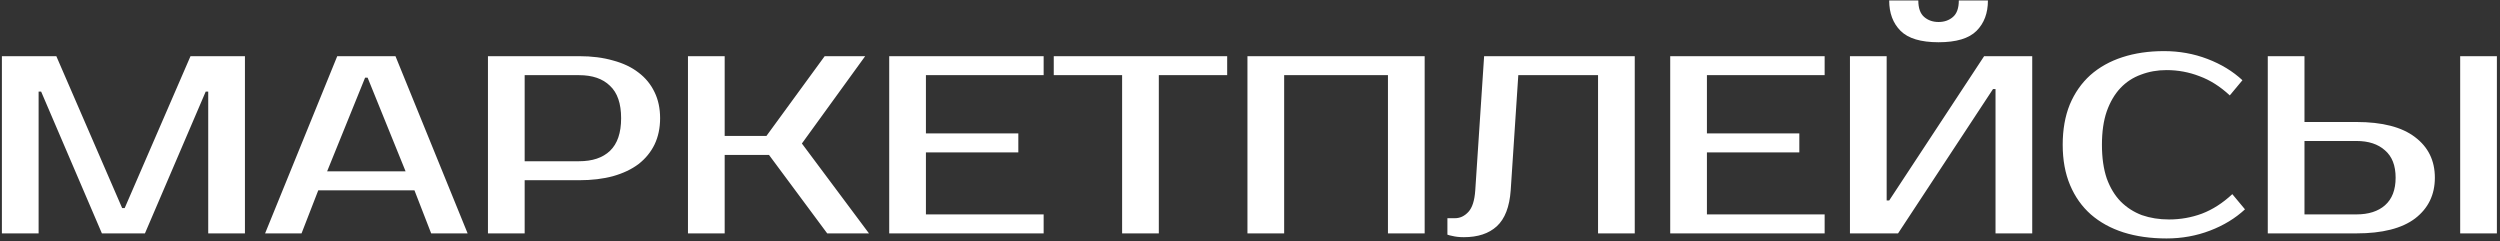 <?xml version="1.0" encoding="UTF-8"?> <svg xmlns="http://www.w3.org/2000/svg" width="632" height="61" viewBox="0 0 632 61" fill="none"><rect x="0" y="0" width="632" height="61" fill="#333333" stroke="none"/><path d="M30.88 52.6H31.52L48.16 14.2H61.92V59H52.64V23.16H52L36.64 59H25.76L10.4 23.16H9.76V59H0.48V14.2H14.24L30.88 52.6ZM82.695 43.32H102.535L92.935 19.64H92.295L82.695 43.32ZM99.975 14.2L118.215 59H108.999L104.775 48.12H80.455L76.231 59H67.015L85.255 14.2H99.975ZM146.395 14.2C149.595 14.2 152.454 14.563 154.971 15.288C157.531 15.971 159.686 16.995 161.435 18.36C163.184 19.683 164.528 21.325 165.467 23.288C166.406 25.208 166.875 27.405 166.875 29.88C166.875 32.355 166.406 34.573 165.467 36.536C164.528 38.456 163.184 40.099 161.435 41.464C159.686 42.787 157.531 43.811 154.971 44.536C152.454 45.219 149.595 45.56 146.395 45.56H132.635V59H123.355V14.2H146.395ZM132.635 19V40.76H146.395C149.766 40.76 152.368 39.885 154.203 38.136C156.08 36.344 157.019 33.592 157.019 29.88C157.019 26.168 156.08 23.437 154.203 21.688C152.368 19.896 149.766 19 146.395 19H132.635ZM202.718 36.28L219.678 59H209.118L194.398 39.16H183.198V59H173.918V14.2H183.198V34.36H193.758L208.478 14.2H218.718L202.718 36.28ZM234.073 19V33.72H257.433V38.52H234.073V54.2H263.833V59H224.793V14.2H263.833V19H234.073ZM310.23 19H292.95V59H283.67V19H266.39V14.2H310.23V19ZM360.155 14.2V59H350.875V19H324.635V59H315.355V14.2H360.155ZM365.905 55.16H367.825C369.105 55.16 370.236 54.627 371.217 53.56C372.198 52.493 372.774 50.68 372.945 48.12L375.185 14.2H413.265V59H403.985V19H383.825L381.905 48.12C381.606 52.301 380.433 55.331 378.385 57.208C376.38 59.043 373.606 59.96 370.065 59.96C368.956 59.96 367.974 59.853 367.121 59.64C366.652 59.555 366.246 59.448 365.905 59.32V55.16ZM431.51 19V33.72H454.87V38.52H431.51V54.2H461.27V59H422.23V14.2H461.27V19H431.51ZM504.468 59V22.52H503.828L479.828 59H467.668V14.2H476.948V50.68H477.588L501.588 14.2H513.748V59H504.468ZM490.068 10.68C485.588 10.68 482.388 9.72 480.468 7.8C478.548 5.88 477.588 3.32 477.588 0.12H484.948C484.948 2.04 485.438 3.427 486.42 4.28C487.401 5.133 488.617 5.56 490.068 5.56C491.518 5.56 492.734 5.133 493.716 4.28C494.697 3.427 495.188 2.04 495.188 0.12H502.548C502.548 3.32 501.588 5.88 499.668 7.8C497.748 9.72 494.548 10.68 490.068 10.68ZM548.33 55.48C551.231 55.48 554.005 54.989 556.65 54.008C559.338 52.984 561.898 51.341 564.33 49.08L567.53 52.92C565.098 55.181 562.154 56.973 558.698 58.296C555.242 59.619 551.573 60.28 547.69 60.28C543.679 60.28 540.053 59.768 536.81 58.744C533.61 57.72 530.858 56.205 528.554 54.2C526.293 52.195 524.543 49.72 523.306 46.776C522.069 43.832 521.45 40.44 521.45 36.6C521.45 32.76 522.047 29.368 523.242 26.424C524.479 23.48 526.207 21.005 528.426 19C530.687 16.995 533.397 15.48 536.554 14.456C539.711 13.432 543.21 12.92 547.05 12.92C550.933 12.92 554.602 13.581 558.058 14.904C561.514 16.227 564.458 18.019 566.89 20.28L563.69 24.12C561.258 21.859 558.698 20.237 556.01 19.256C553.365 18.232 550.591 17.72 547.69 17.72C545.386 17.72 543.231 18.104 541.226 18.872C539.221 19.597 537.493 20.728 536.042 22.264C534.591 23.8 533.439 25.763 532.586 28.152C531.775 30.499 531.37 33.315 531.37 36.6C531.37 39.885 531.775 42.723 532.586 45.112C533.439 47.459 534.613 49.4 536.106 50.936C537.642 52.472 539.434 53.624 541.482 54.392C543.573 55.117 545.855 55.48 548.33 55.48ZM631.213 59H621.933V14.2H631.213V59ZM595.693 30.84C602.263 30.84 607.213 32.12 610.541 34.68C613.869 37.197 615.533 40.611 615.533 44.92C615.533 49.229 613.869 52.664 610.541 55.224C607.213 57.741 602.263 59 595.693 59H573.293V14.2H582.573V30.84H595.693ZM582.573 35.64V54.2H595.693C598.765 54.2 601.175 53.432 602.925 51.896C604.717 50.317 605.613 47.992 605.613 44.92C605.613 41.848 604.717 39.544 602.925 38.008C601.175 36.429 598.765 35.64 595.693 35.64H582.573Z" fill="white"></path></svg> 